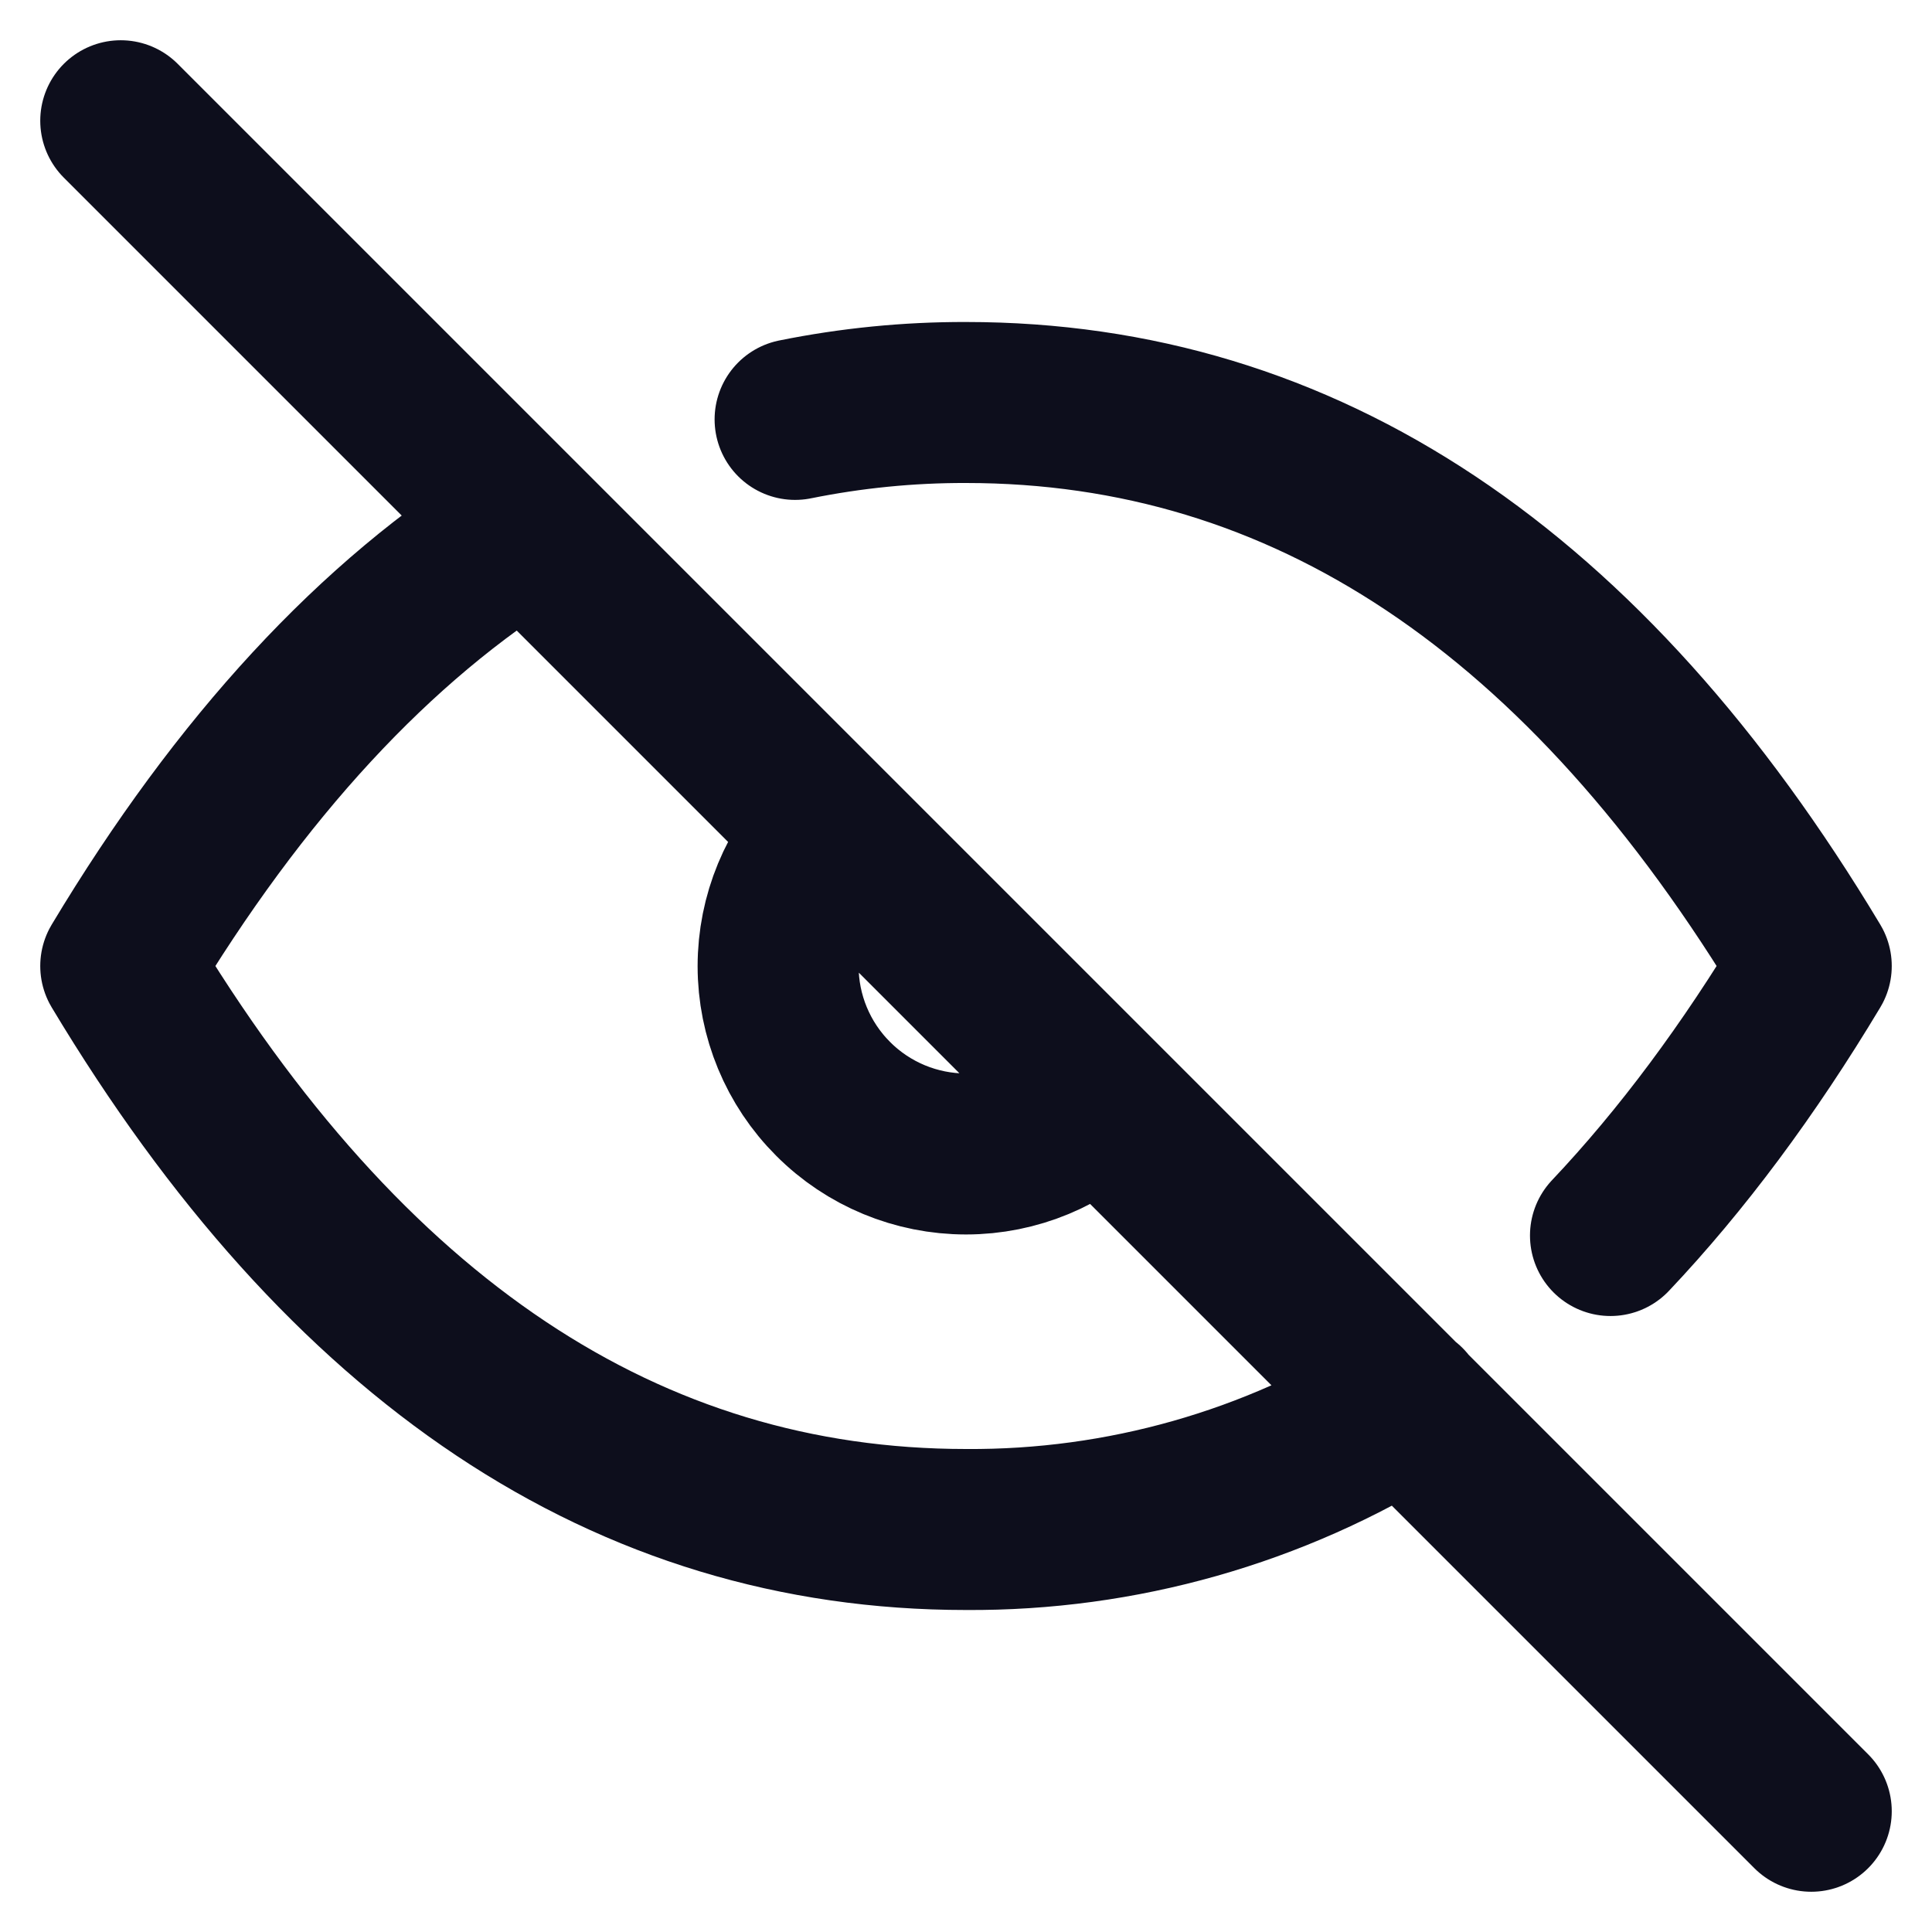 <svg width="24" height="24" viewBox="0 0 24 24" fill="none" xmlns="http://www.w3.org/2000/svg">
<path d="M10.349 10.351C9.912 10.789 9.666 11.383 9.666 12.002C9.666 12.62 9.912 13.214 10.35 13.651C10.787 14.089 11.381 14.335 12 14.335C12.619 14.335 13.212 14.088 13.65 13.651M17.461 17.452C15.825 18.476 13.93 19.013 12 19C7.8 19 4.3 16.667 1.5 12C2.984 9.527 4.664 7.709 6.54 6.547M9.877 5.21C10.575 5.069 11.287 4.998 12 5C16.2 5 19.7 7.333 22.5 12C21.723 13.295 20.891 14.412 20.006 15.348M1.5 1.5L22.5 22.5" stroke="#0D0E1C" stroke-width="2" stroke-linecap="round" stroke-linejoin="round"/>
</svg>
